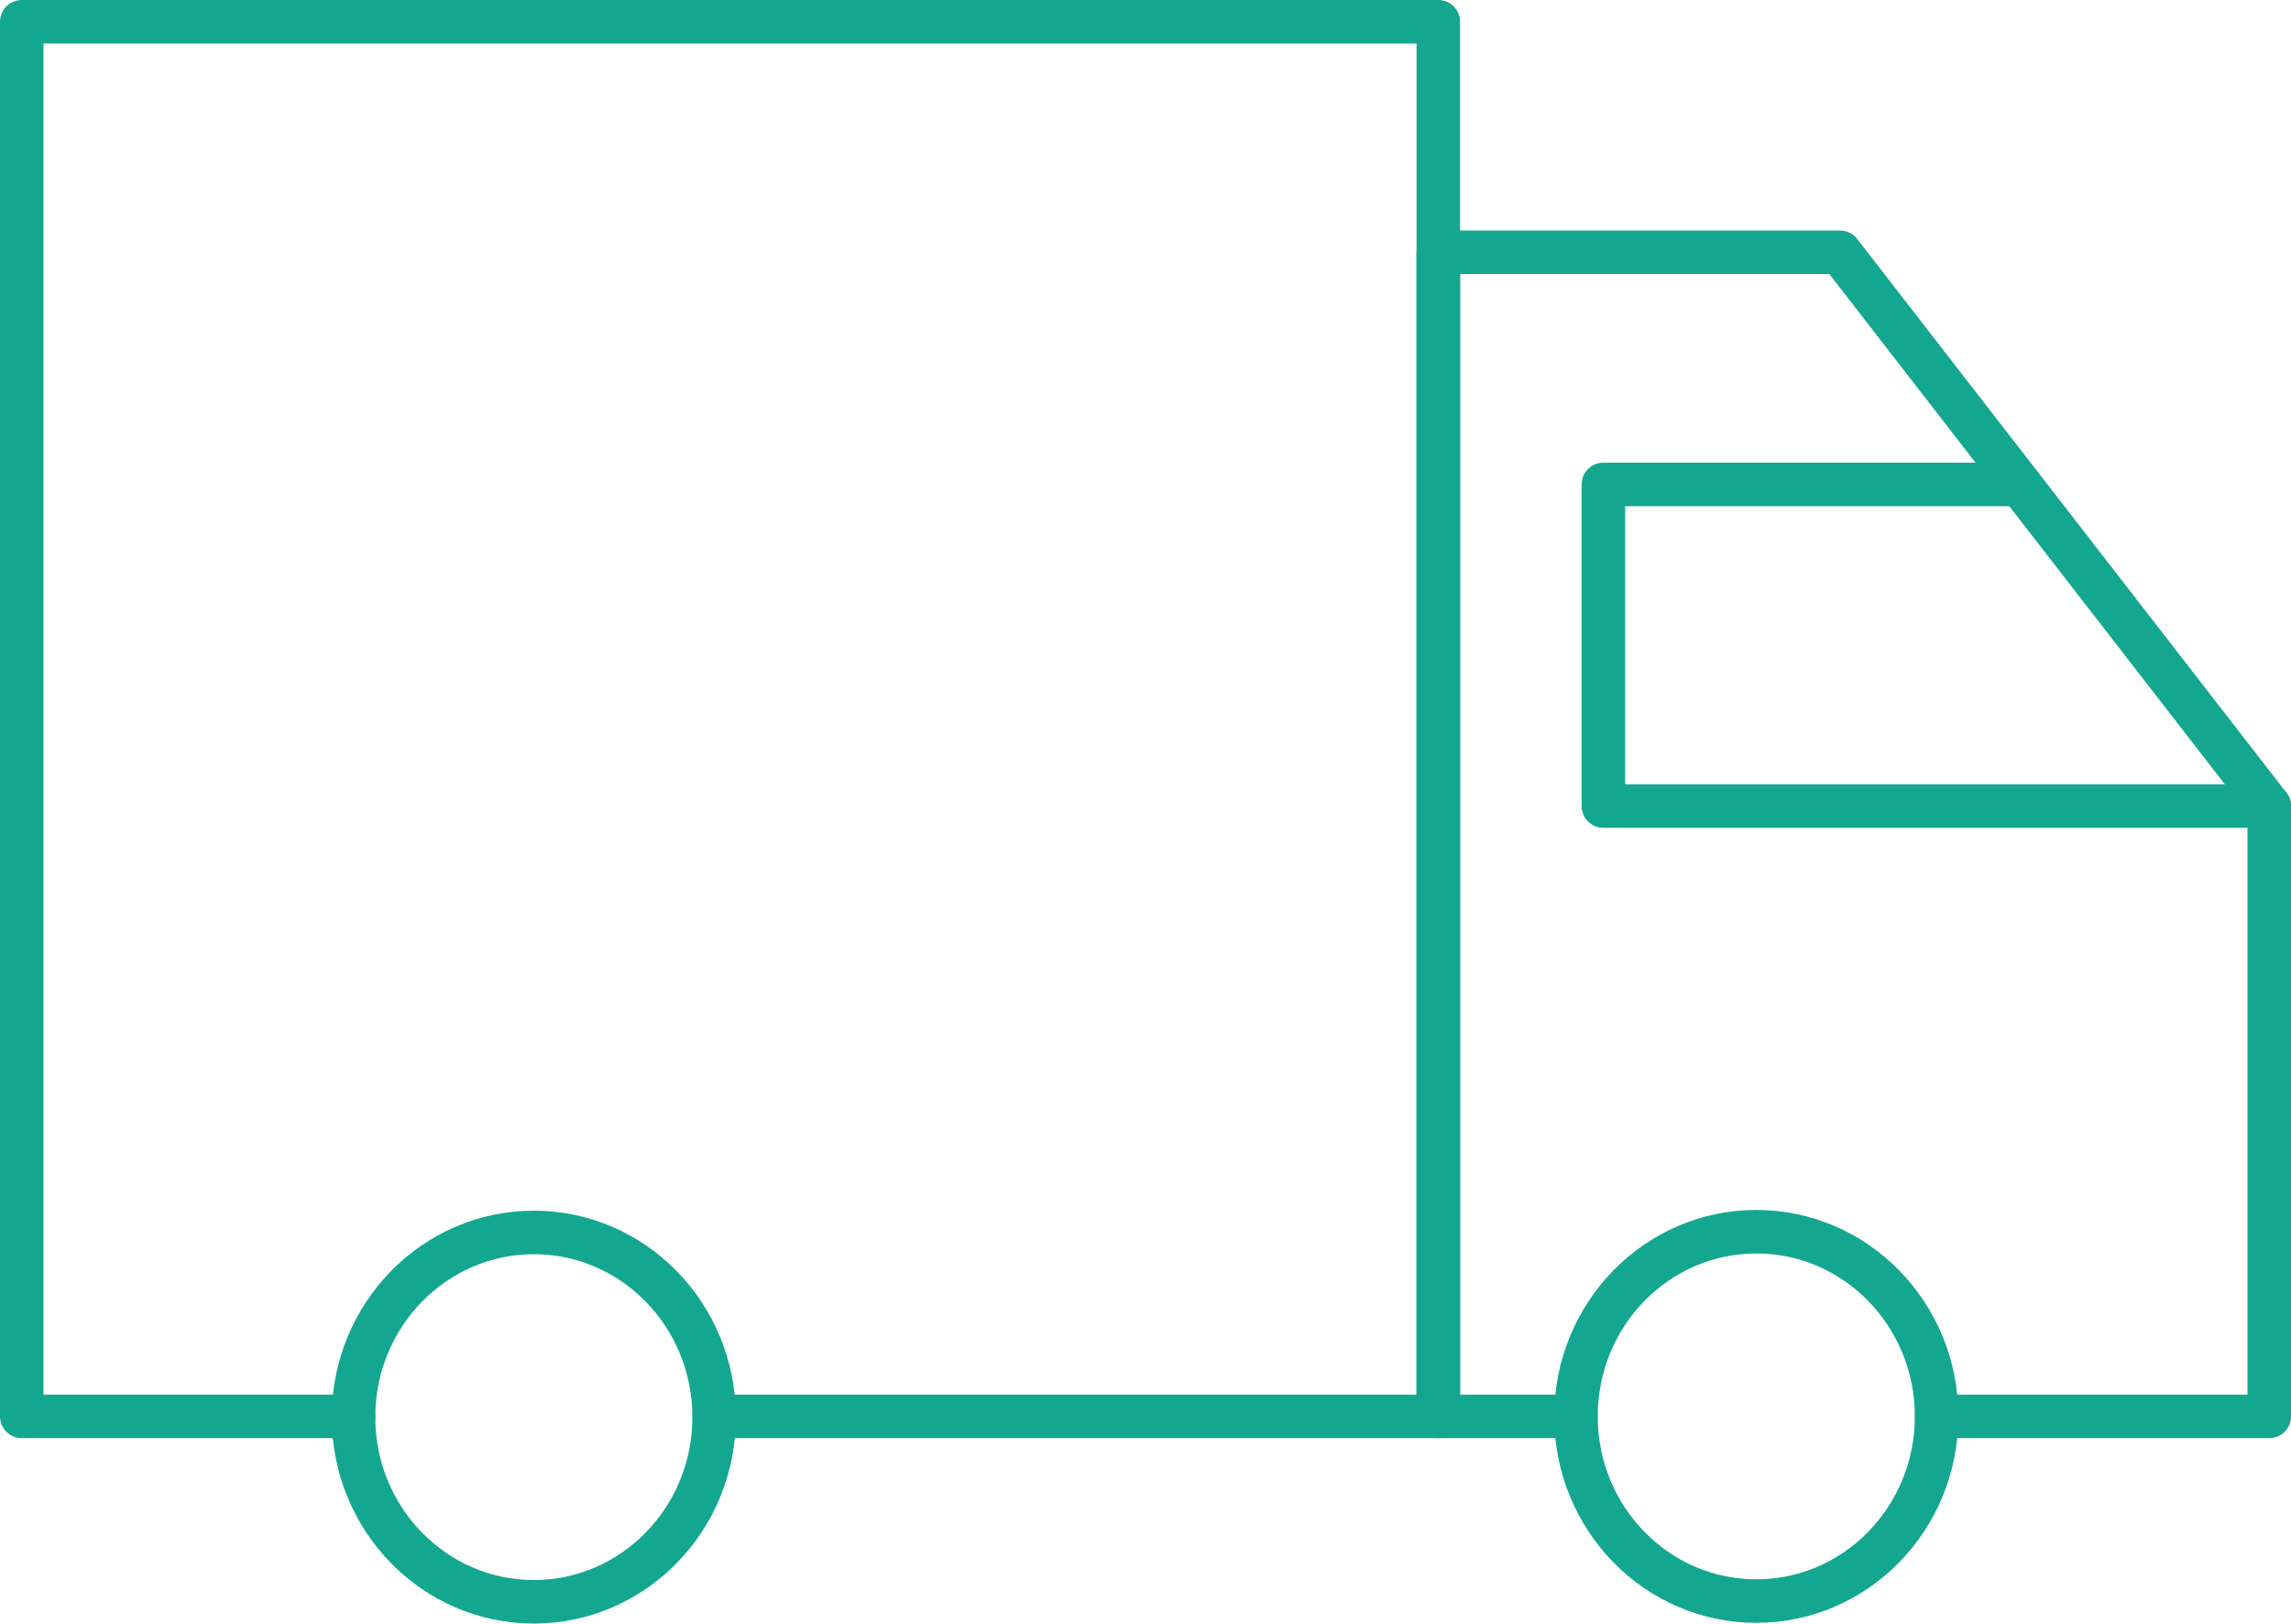<?xml version="1.0" encoding="UTF-8"?><svg id="Layer_1" xmlns="http://www.w3.org/2000/svg" viewBox="0 0 157.93 111.91"><defs><style>.cls-1,.cls-2{fill:none;stroke:#14a790;stroke-linecap:round;stroke-linejoin:round;stroke-width:3px;}.cls-2{fill-rule:evenodd;}</style></defs><polyline class="cls-1" points="24.37 97.63 1.5 97.63 1.5 1.5 99.15 1.5 99.15 97.63 49.24 97.63"/><polyline class="cls-1" points="108.63 97.63 99.15 97.63 99.15 17.39 126.84 17.39 156.43 55.56 156.43 97.63 133.5 97.63"/><ellipse class="cls-1" cx="36.8" cy="97.68" rx="12.43" ry="12.73"/><ellipse class="cls-1" cx="121.07" cy="97.63" rx="12.43" ry="12.73"/><polyline class="cls-2" points="156.43 55.56 110.53 55.56 110.53 33.39 139.24 33.39"/></svg>